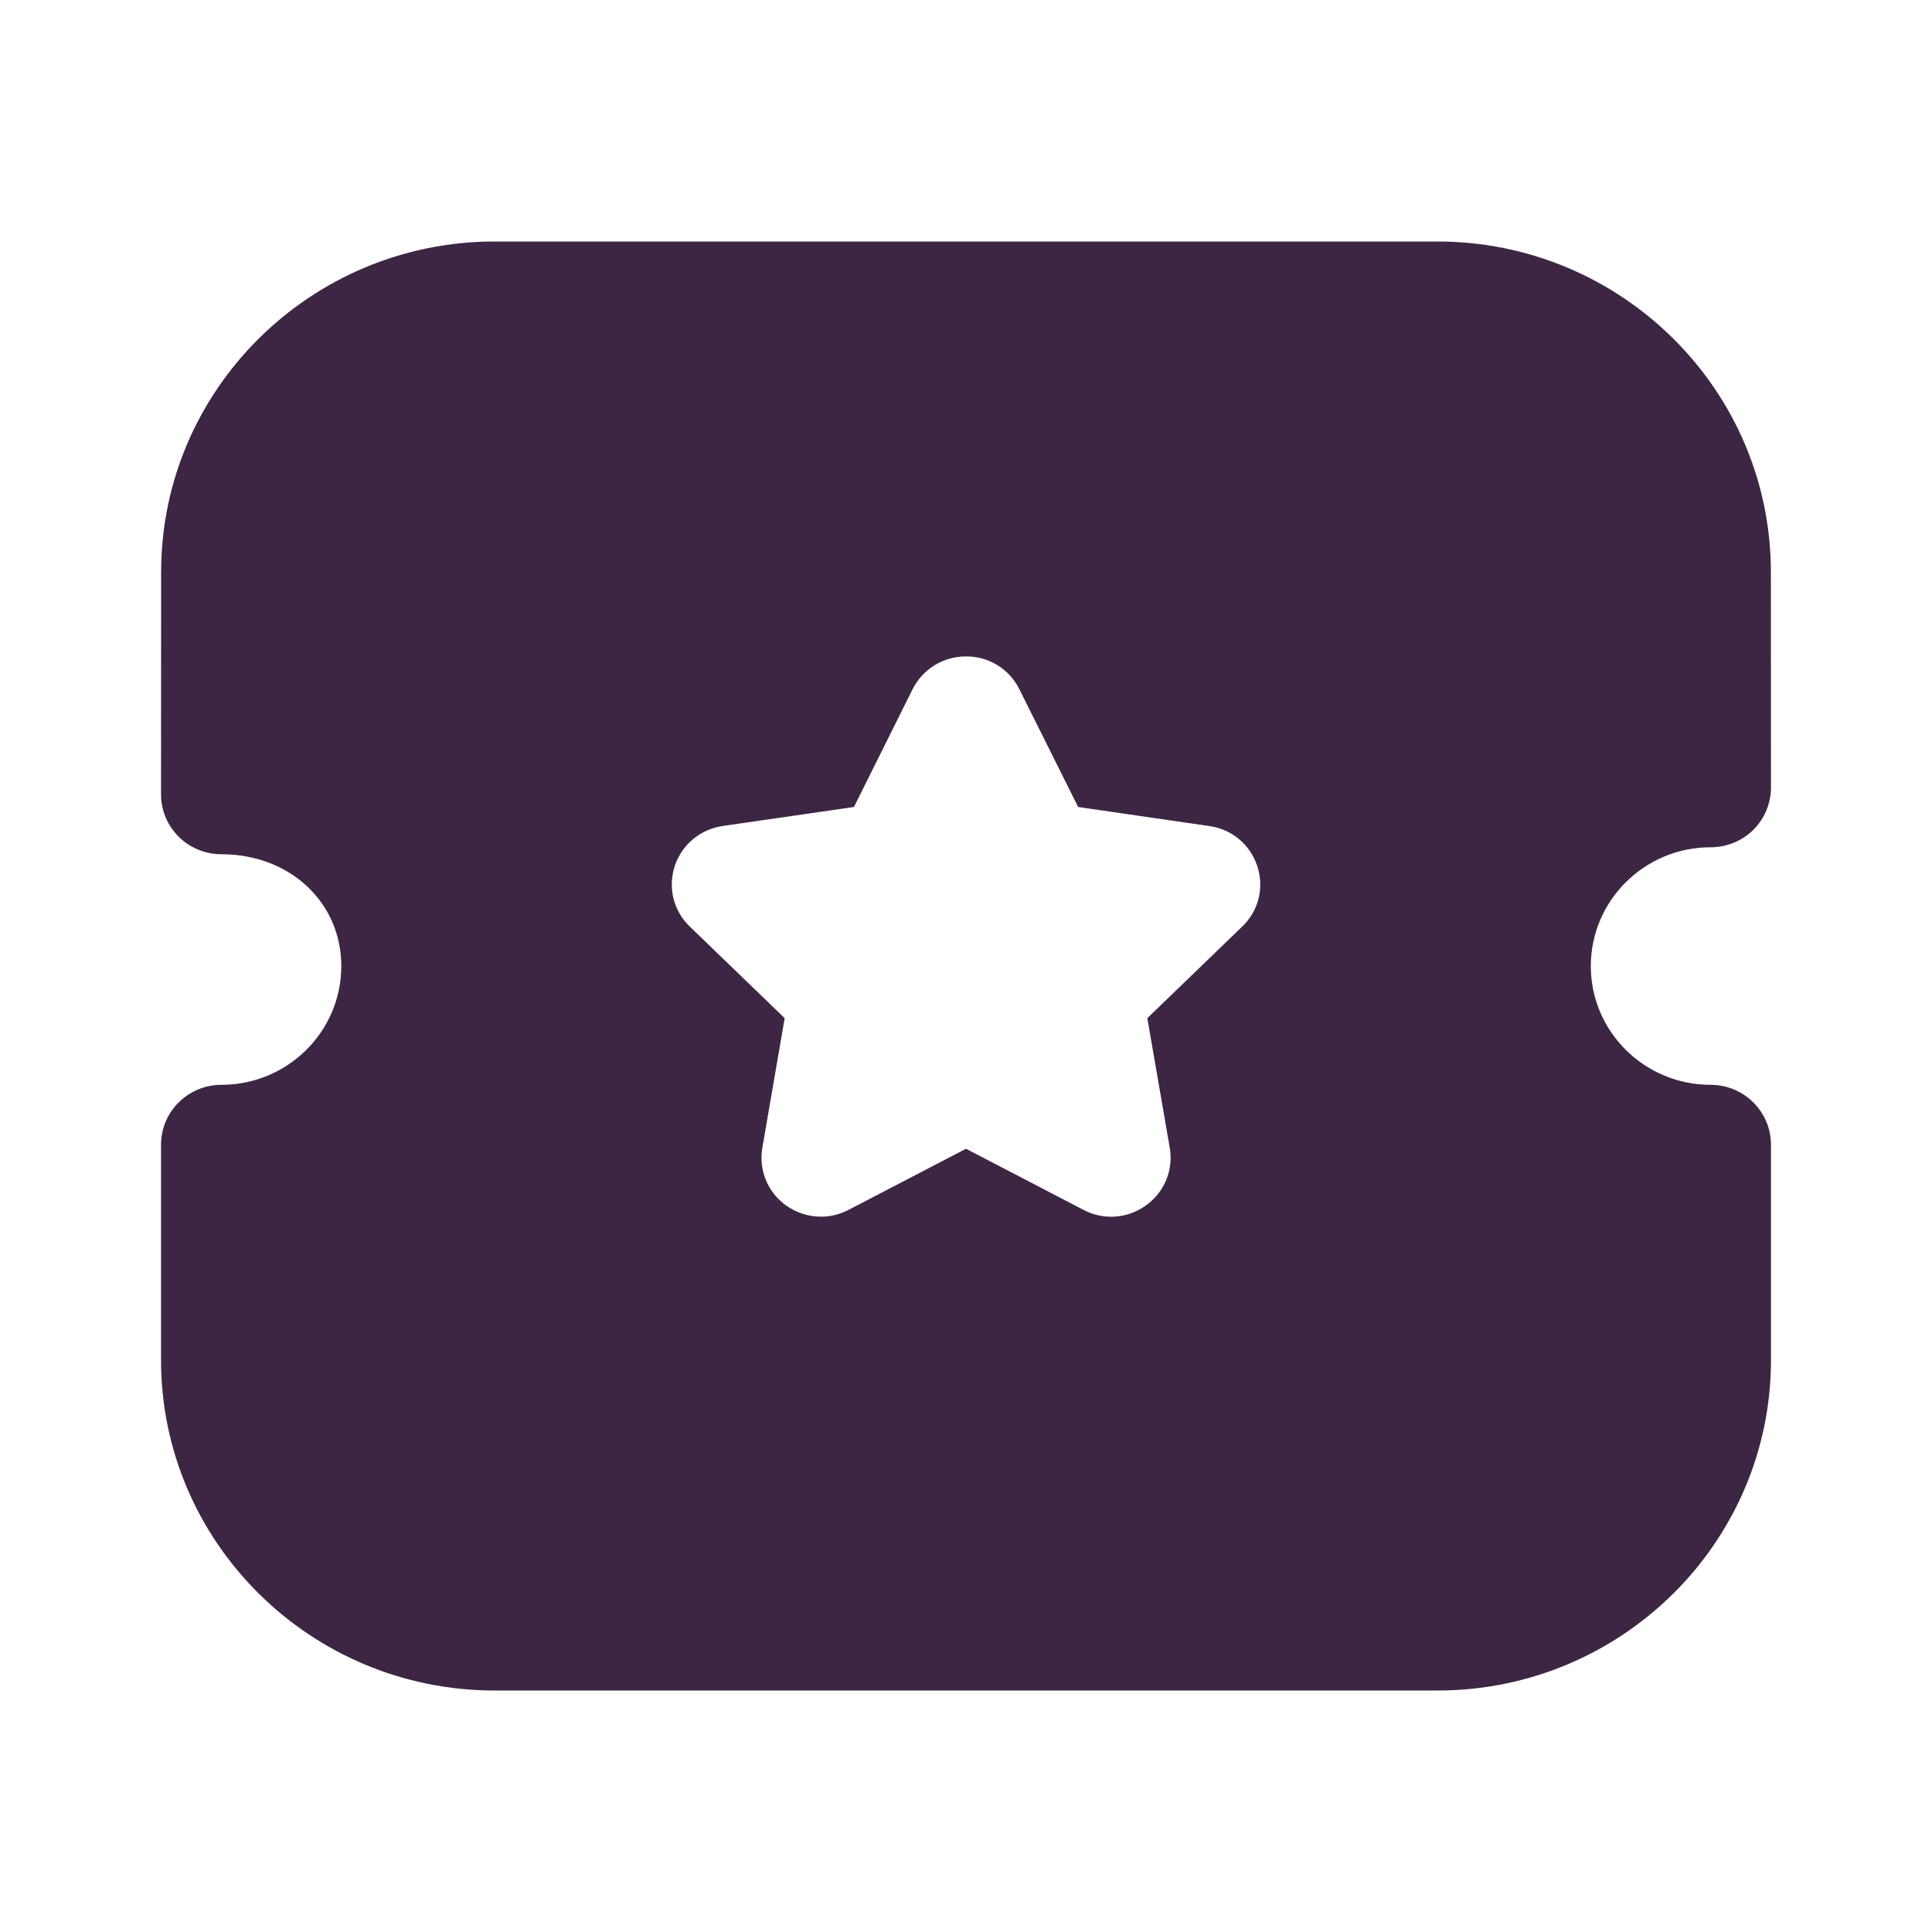 <svg width="20" height="20" viewBox="0 0 20 20" fill="none" xmlns="http://www.w3.org/2000/svg">
<path fill-rule="evenodd" clip-rule="evenodd" d="M16.468 10.001C16.468 10.679 17.024 11.23 17.708 11.23C18.053 11.23 18.333 11.508 18.333 11.85V14.08C18.333 15.966 16.785 17.5 14.882 17.5H5.119C3.216 17.5 1.667 15.966 1.667 14.08V11.85C1.667 11.508 1.947 11.23 2.292 11.23C2.977 11.23 3.533 10.679 3.533 10.001C3.533 9.34 2.999 8.843 2.292 8.843C2.126 8.843 1.967 8.778 1.85 8.662C1.732 8.545 1.667 8.387 1.667 8.224L1.668 5.921C1.668 4.035 3.217 2.5 5.12 2.5H14.88C16.783 2.5 18.332 4.035 18.332 5.921L18.333 8.152C18.333 8.316 18.267 8.474 18.151 8.59C18.033 8.706 17.875 8.771 17.708 8.771C17.024 8.771 16.468 9.323 16.468 10.001ZM11.877 10.54L12.859 9.592C13.03 9.429 13.089 9.187 13.015 8.965C12.942 8.742 12.75 8.583 12.518 8.551L11.161 8.354L10.553 7.136C10.449 6.926 10.238 6.795 10.002 6.795H10C9.765 6.795 9.553 6.925 9.447 7.135L8.84 8.354L7.485 8.55C7.251 8.583 7.059 8.742 6.985 8.965C6.912 9.187 6.971 9.429 7.141 9.592L8.123 10.54L7.892 11.88C7.852 12.111 7.946 12.341 8.137 12.479C8.246 12.556 8.372 12.595 8.499 12.595C8.597 12.595 8.695 12.571 8.785 12.524L10 11.892L11.213 12.523C11.422 12.634 11.672 12.617 11.863 12.478C12.055 12.341 12.149 12.111 12.109 11.88L11.877 10.54Z" fill="#3D2644"/>
</svg>
